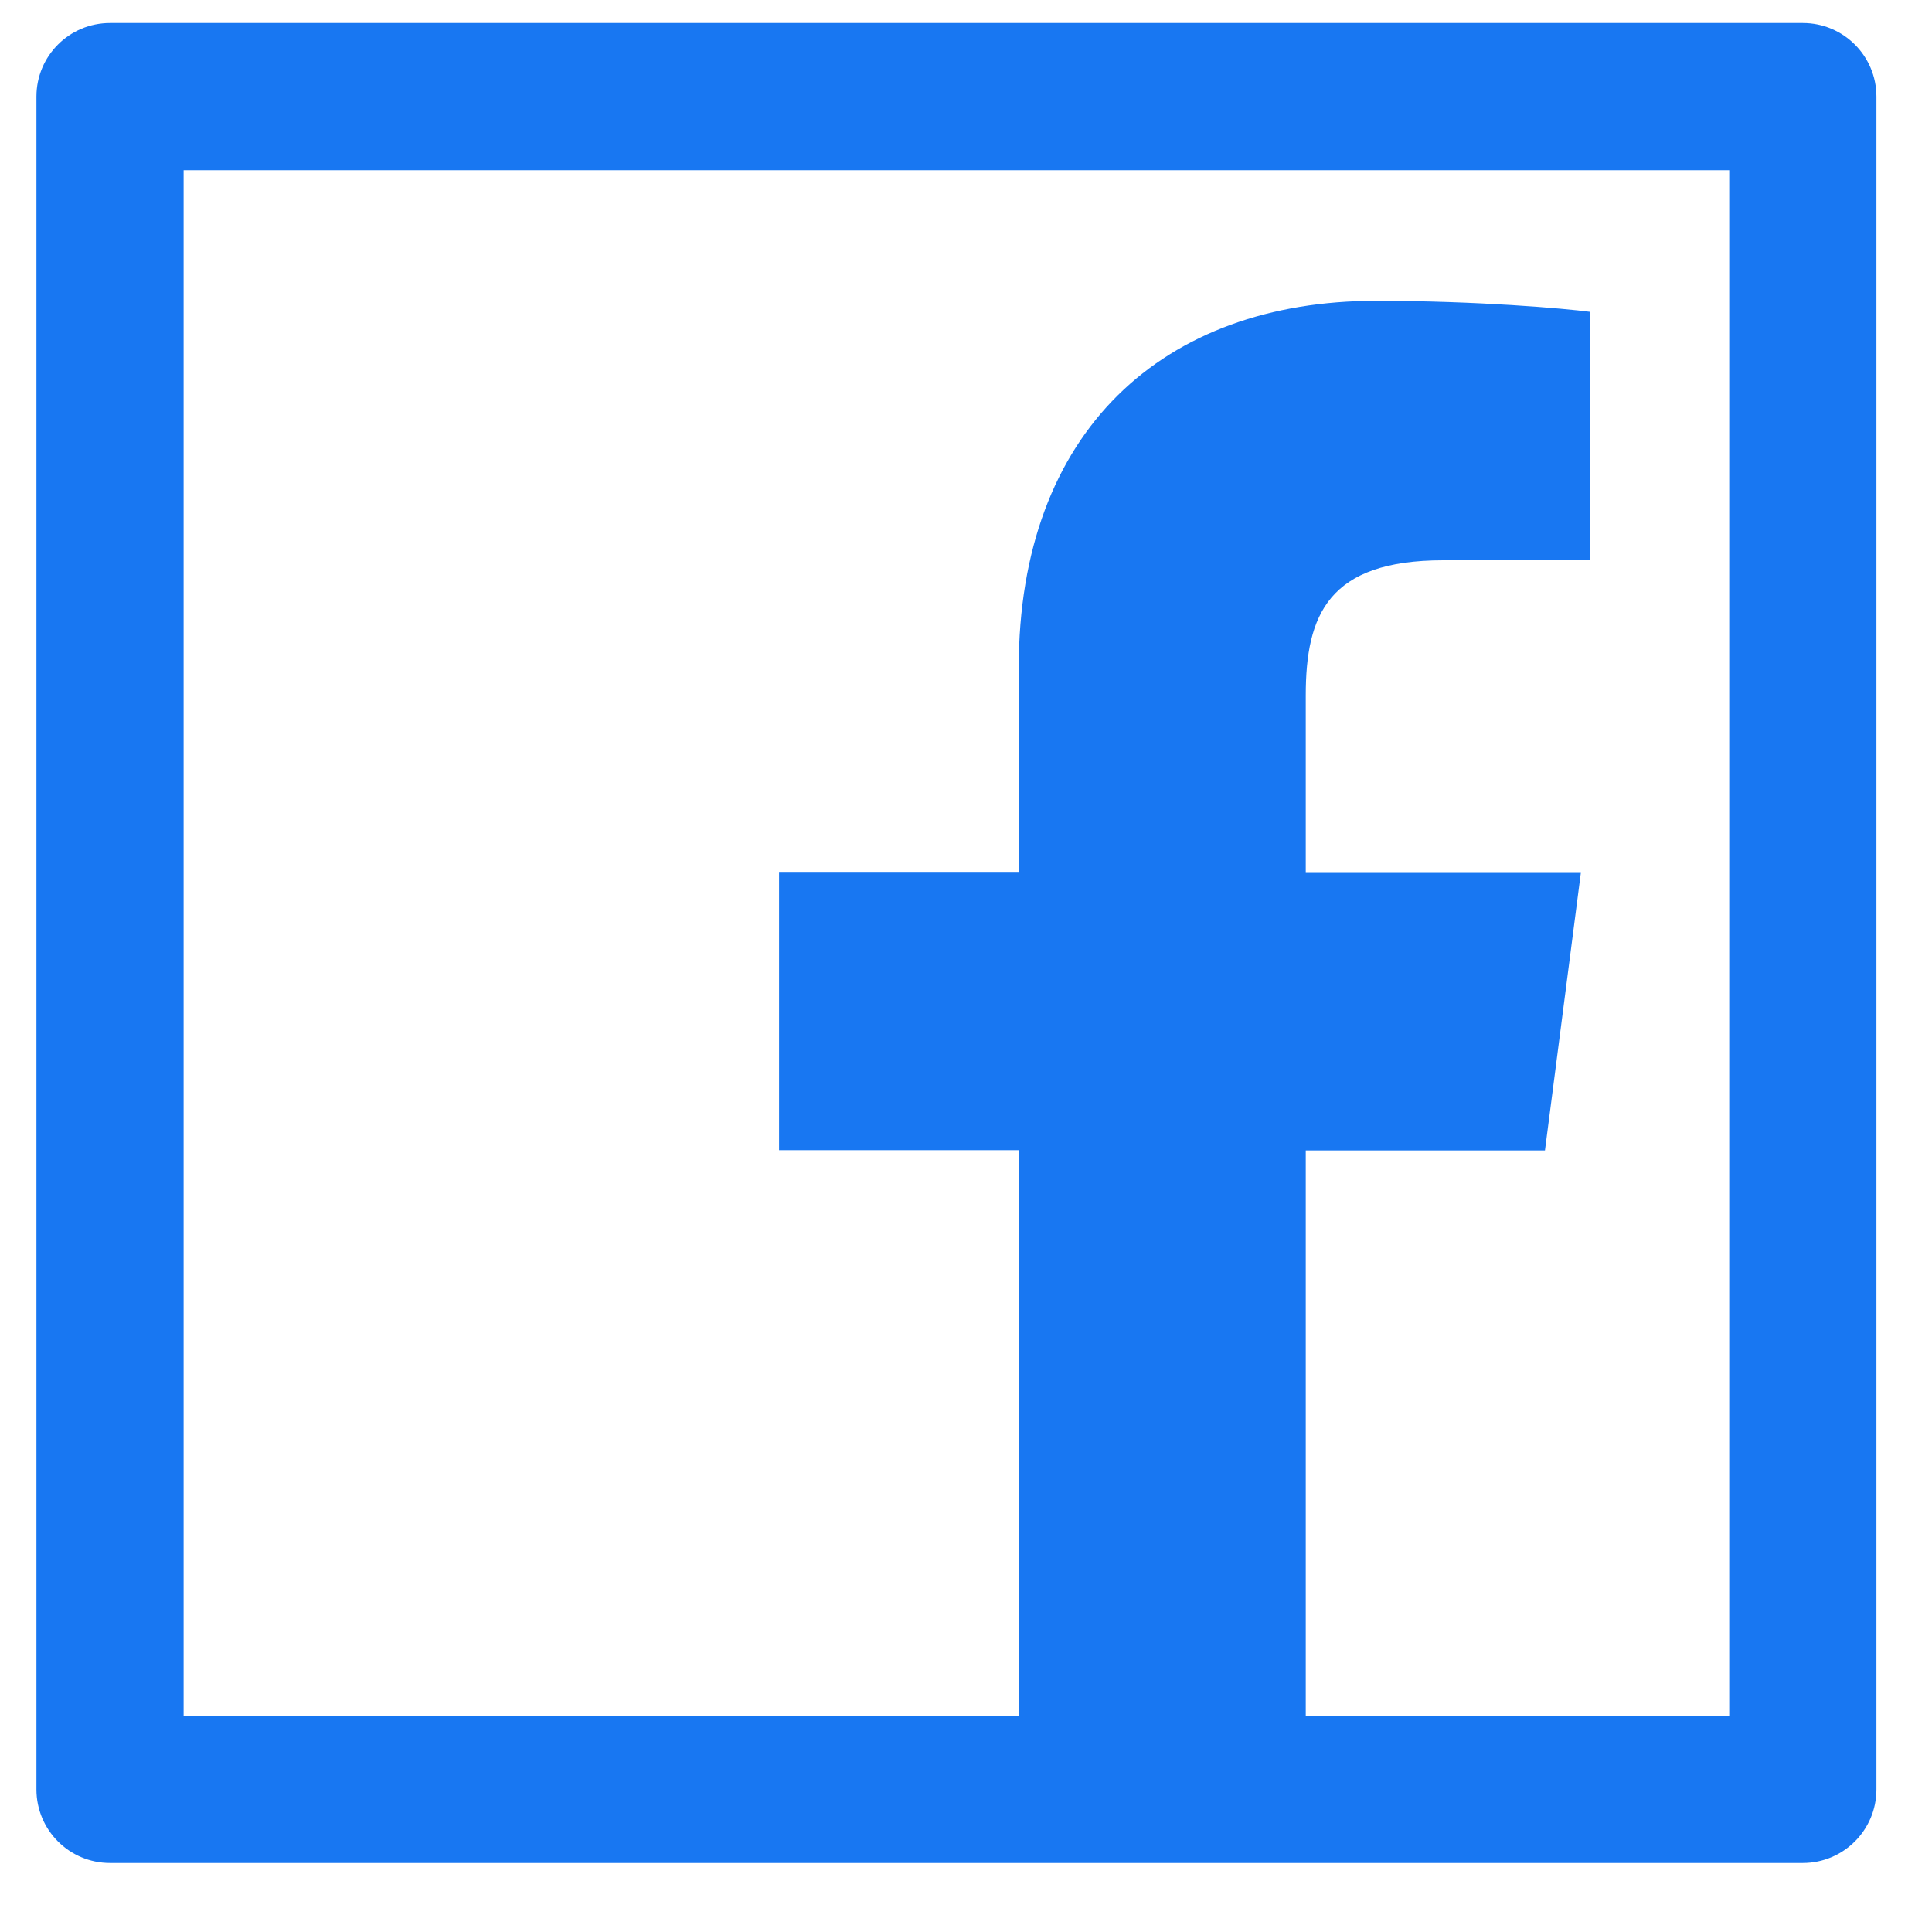 <svg width="21" height="21" viewBox="0 0 21 21" fill="none" xmlns="http://www.w3.org/2000/svg">
<path d="M19.596 0.25H1.196C0.753 0.25 0.396 0.608 0.396 1.05V19.45C0.396 19.892 0.753 20.25 1.196 20.25H19.596C20.038 20.25 20.396 19.892 20.396 19.45V1.05C20.396 0.608 20.038 0.25 19.596 0.25ZM18.796 18.65H14.193V12.505H16.793L17.183 9.488H14.193V7.56C14.193 6.685 14.436 6.09 15.688 6.09H17.286V3.39C17.008 3.353 16.061 3.27 14.956 3.27C12.651 3.27 11.073 4.678 11.073 7.26V9.485H8.468V12.502H11.076V18.65H1.996V1.85H18.796V18.65Z" fill="#1877F2"/>
</svg>
